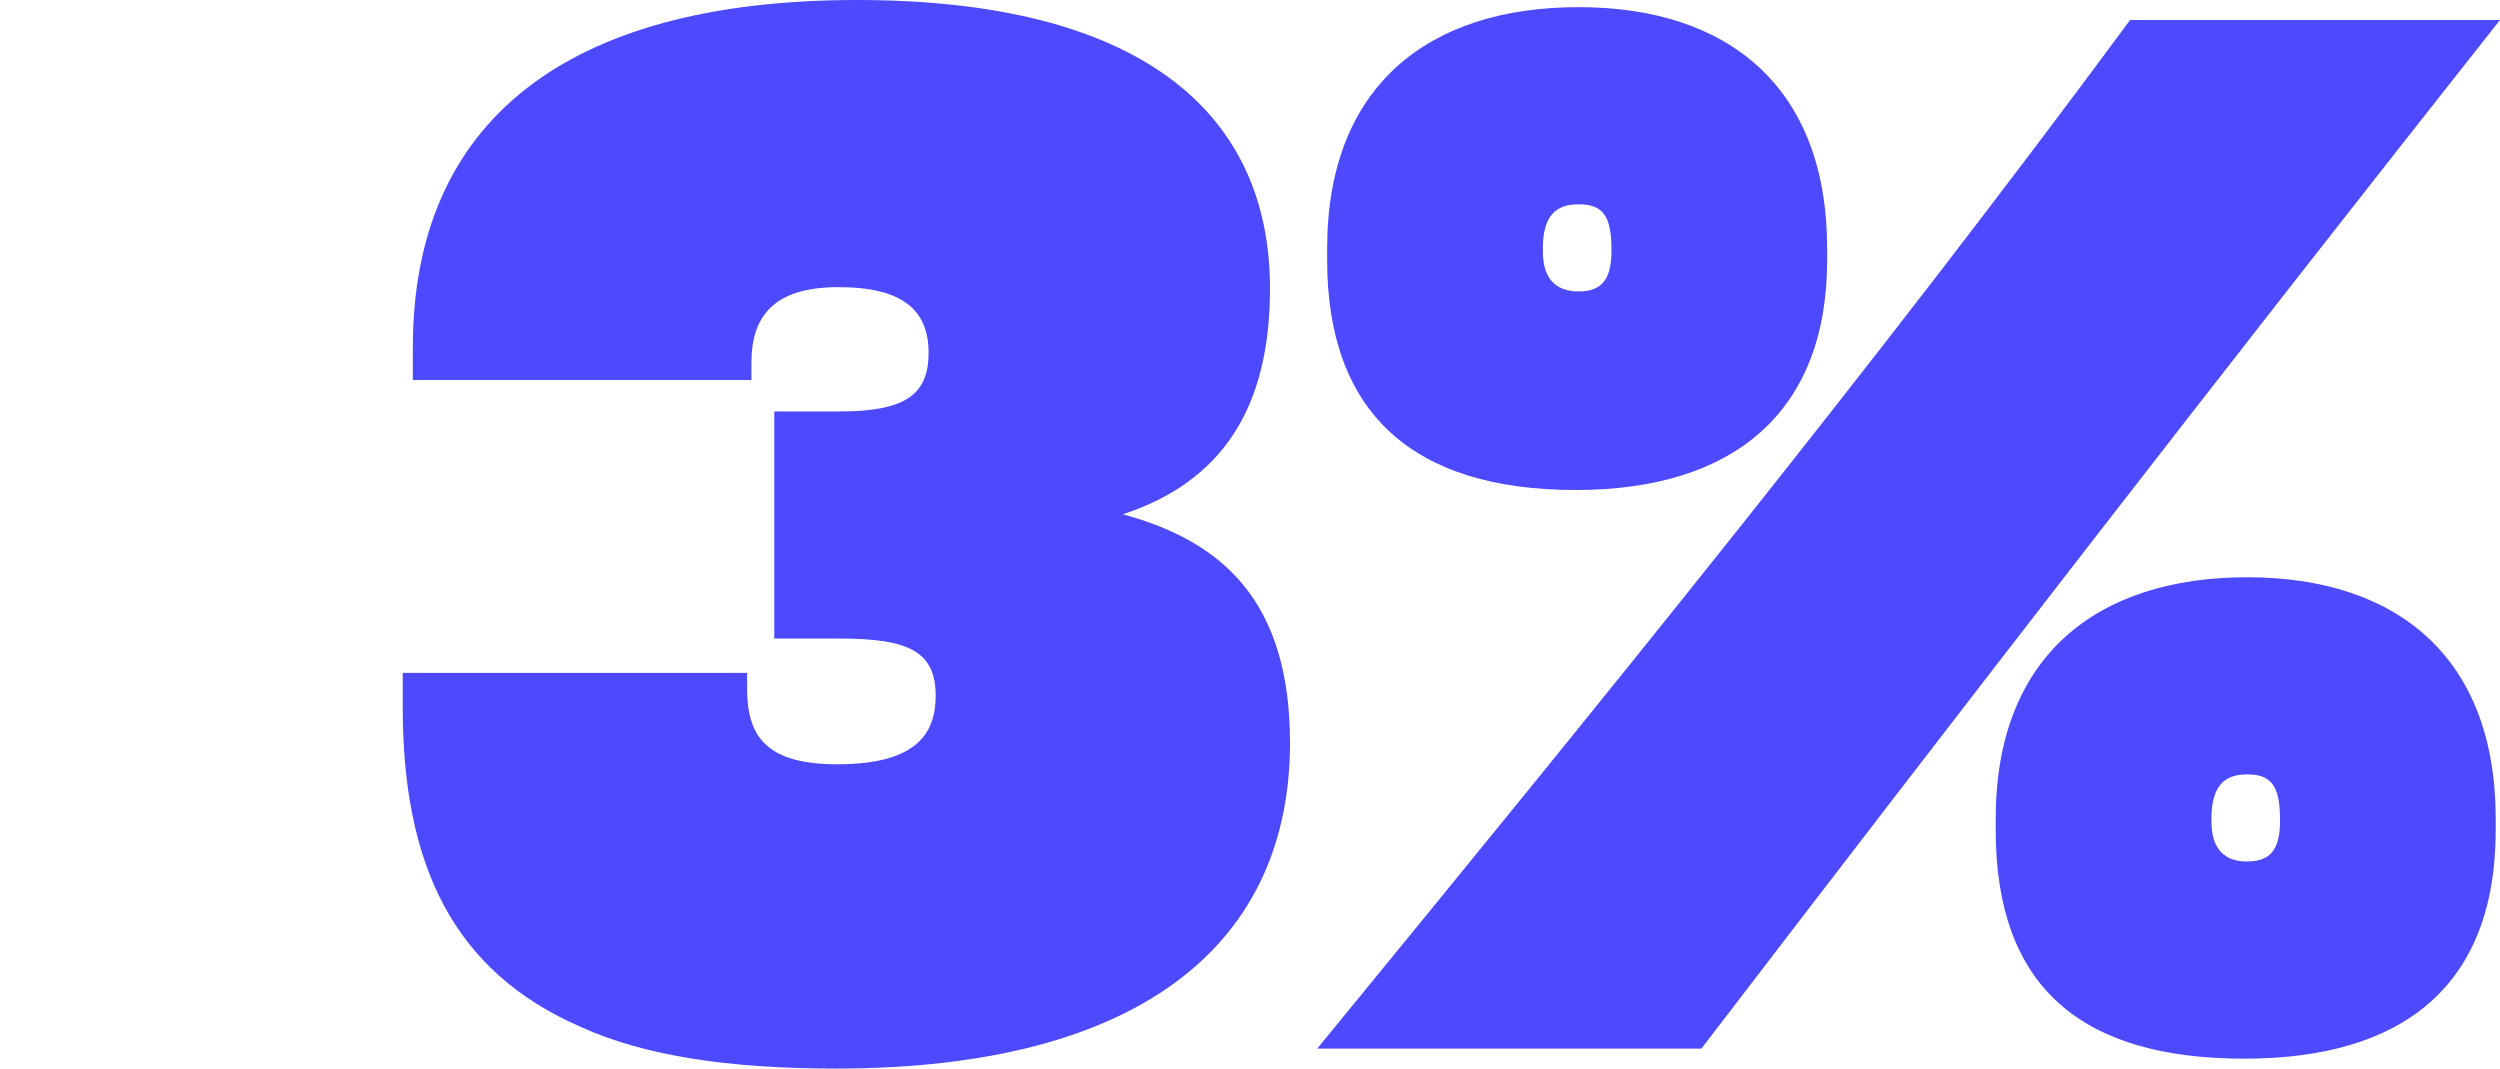<svg id="Contenus" xmlns="http://www.w3.org/2000/svg" viewBox="0 0 1176 502.66"><defs><style>.cls-1{fill:#4d4afe;}</style></defs><g id="Pages"><g id="_4-Policy-_-society-Data-centres" data-name="4-Policy-&amp;-society-Data-centres"><g id="CONTENU"><g id="Group"><g id="Blocs_Textes_Chiffres_Niveau-1" data-name="Blocs/Textes/Chiffres/Niveau-1"><path id="_3_" data-name="3%" class="cls-1" d="M393.12,502.66c145.82,0,213.7-60.48,213.7-153.22,0-66.53-31.59-94.75-78.63-107.52,47-15.46,69.22-50.4,69.22-106.18C597.41,51.74,534.91,0,403.2,0c-137.76,0-209,57.79-209,163.3v15.45H353.47v-8.06c0-22.85,11.43-35.62,41-35.62,30.92,0,42.34,11.43,42.34,30.91s-10.75,27.56-41.66,27.56H364.22V300.38h30.92c32.25,0,45,6.05,45,26.88,0,18.15-9.41,32.26-46.37,32.26-33.6,0-42.33-13.44-42.33-35.62v-7.39h-162v16.13c0,73.92,23.52,124.32,84,150.53C303.07,496.61,342.72,502.66,393.12,502.66ZM741.22,230.5c73.92,0,118.27-36.29,118.27-108.2v-5.37C859.49,41,813.12,3.36,742.56,3.36s-118.27,37-118.27,113.57v5.37C624.29,194.21,664.61,230.5,741.22,230.5Zm59.13,262.75C921.31,335.33,1044.29,176.06,1176,9.41H1002c-119.61,162-248,319.87-382.37,483.84ZM742.56,137.09c-10.75,0-16.8-6.05-16.8-18.82v-1.34c0-16.13,6.72-20.83,16.8-20.83,10.75,0,15.46,4.7,15.46,20.83v1.34C758,132.38,752.64,137.09,742.56,137.09ZM1055.71,498c73.92,0,118.27-33.6,118.27-107.52v-5.37c0-75.94-46.36-113.57-116.92-113.57s-118.28,37-118.28,113.57v5.37C938.78,464.35,979.1,498,1055.71,498Zm1.35-92.73c-10.76,0-16.8-6.05-16.8-18.82v-1.34c0-16.13,6.72-20.84,16.8-20.84,10.75,0,15.45,4.71,15.45,20.84v1.34C1072.51,400.51,1067.14,405.22,1057.06,405.22Z"/></g></g></g></g></g></svg>